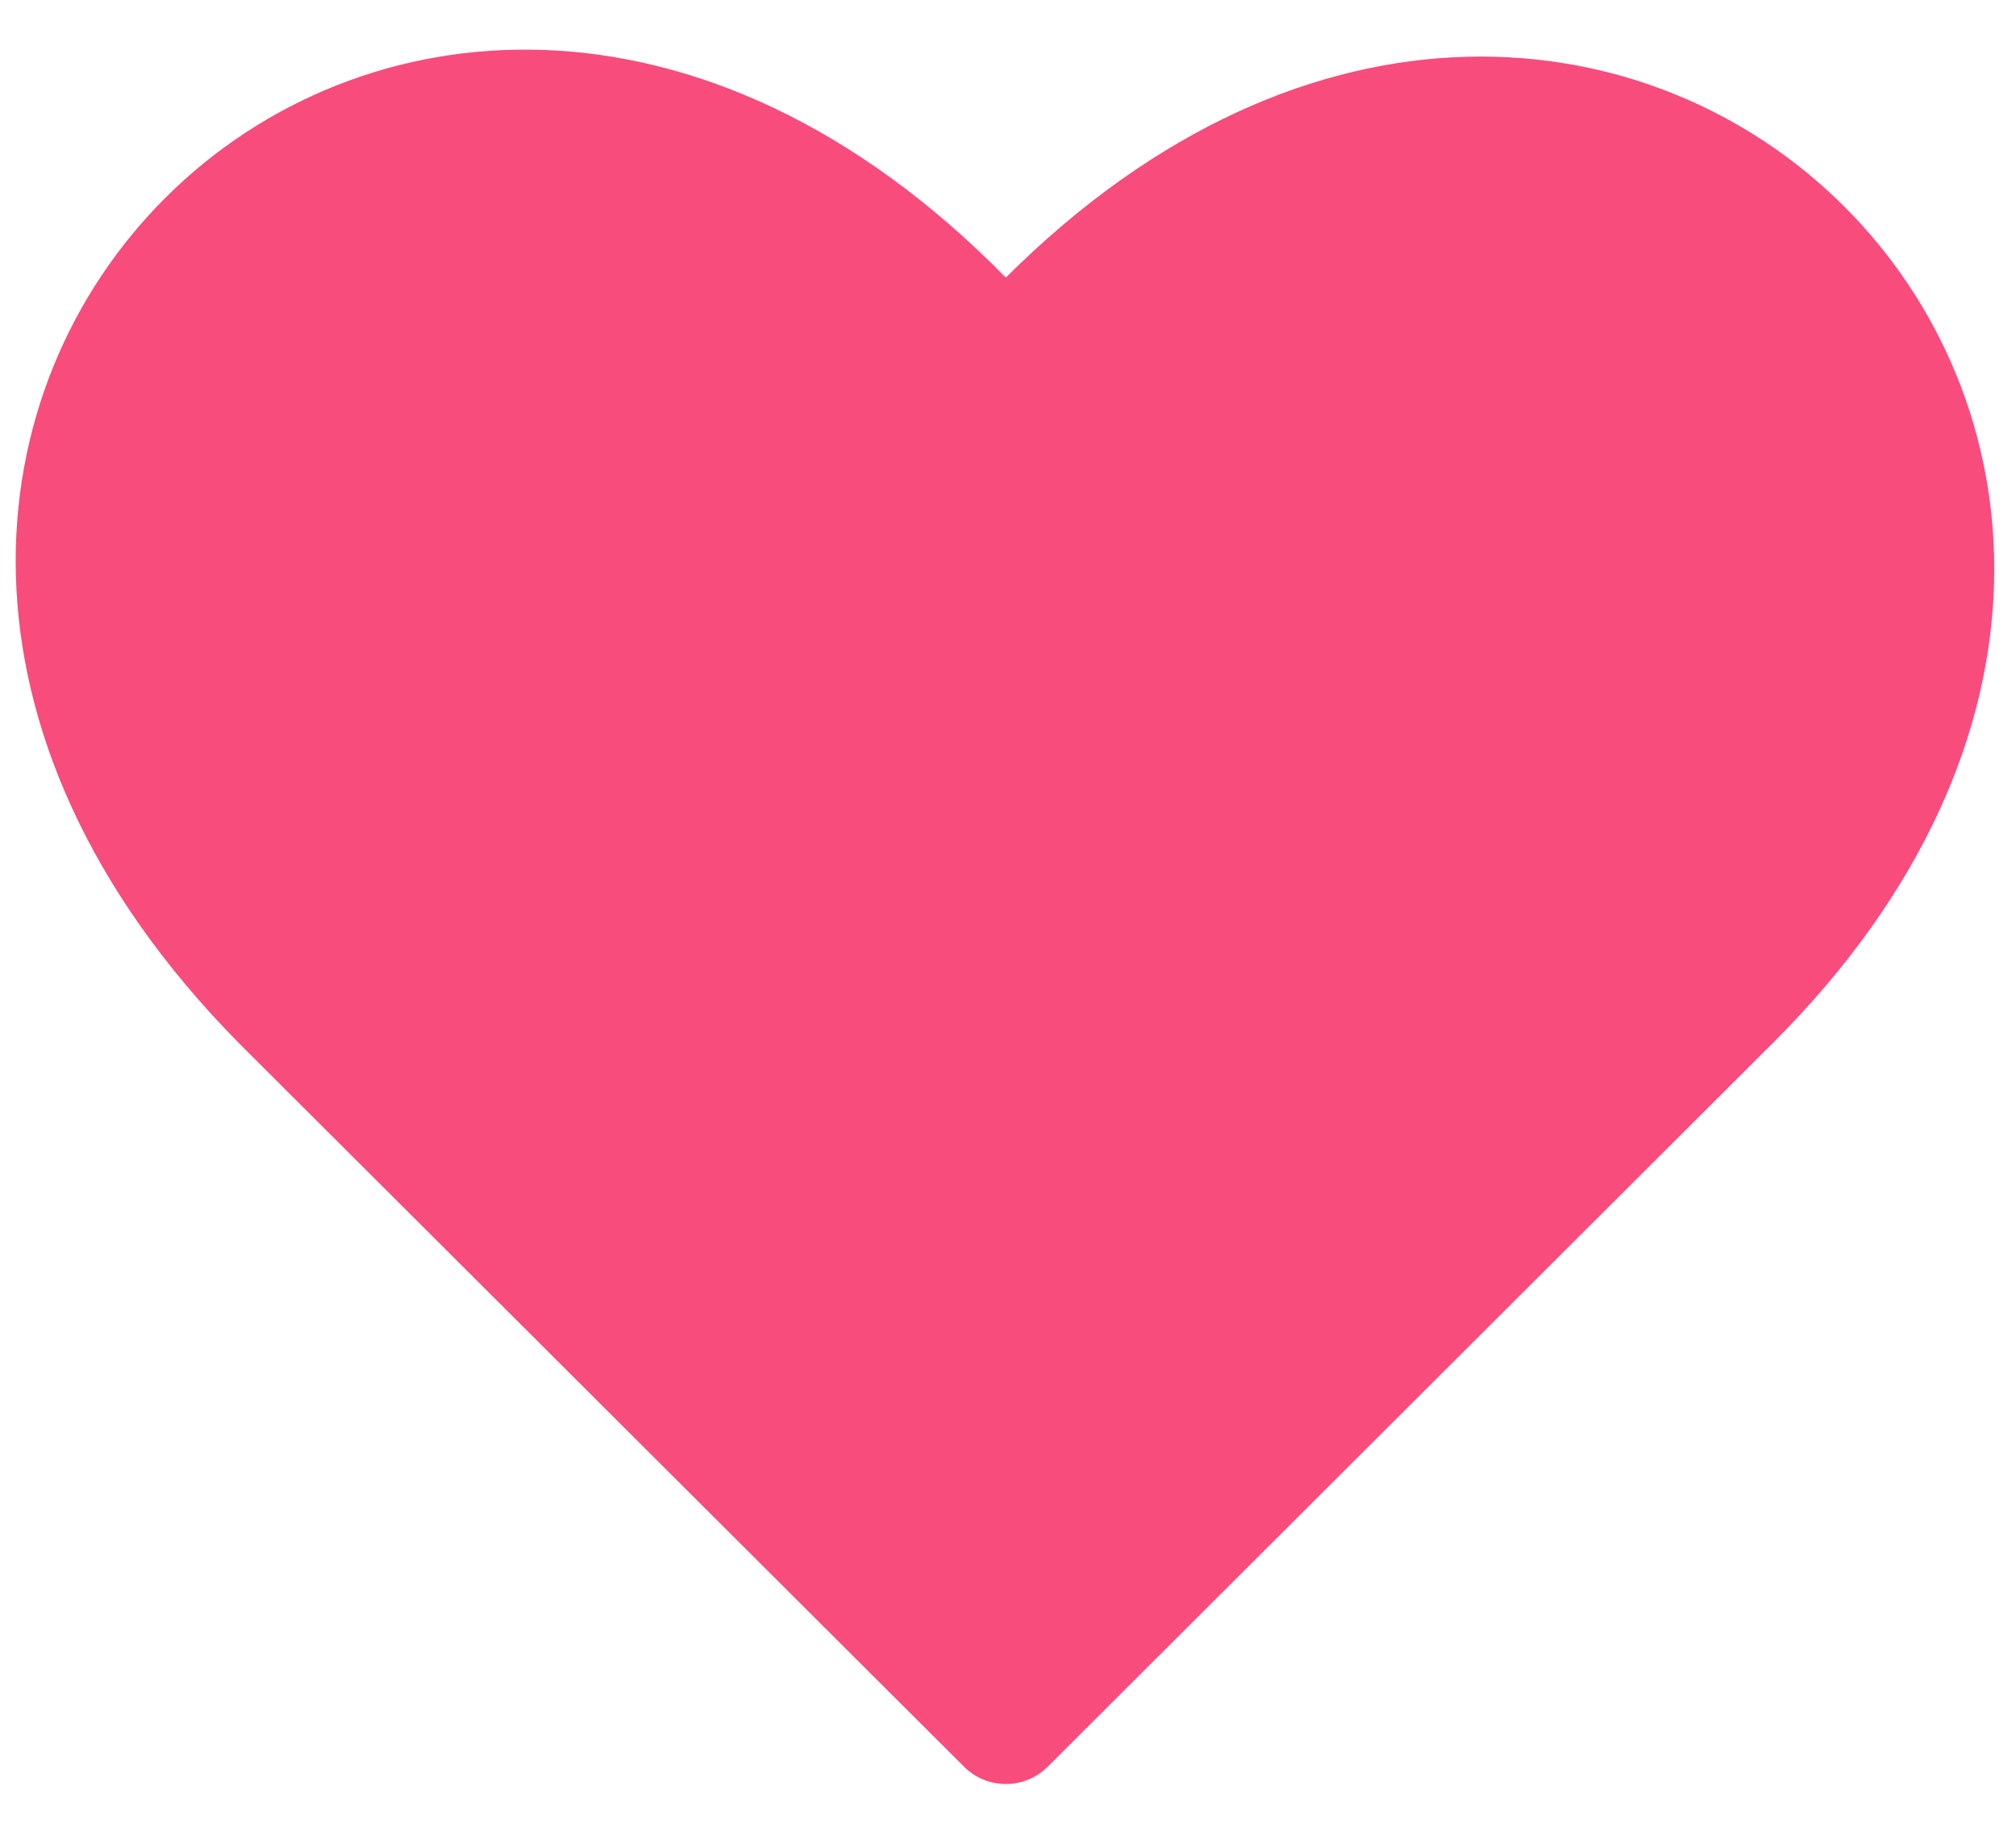 <svg width="24" height="22" viewBox="0 0 24 22" fill="none" xmlns="http://www.w3.org/2000/svg">
<path d="M12.473 21.035C12.198 21.31 11.751 21.31 11.476 21.035L2.844 12.42C-4.428 5.048 4.766 -4.037 11.974 3.305C19.193 -3.901 28.324 5.213 21.105 12.419L12.473 21.035V21.035Z" fill="#F84C7D"/>
</svg>
